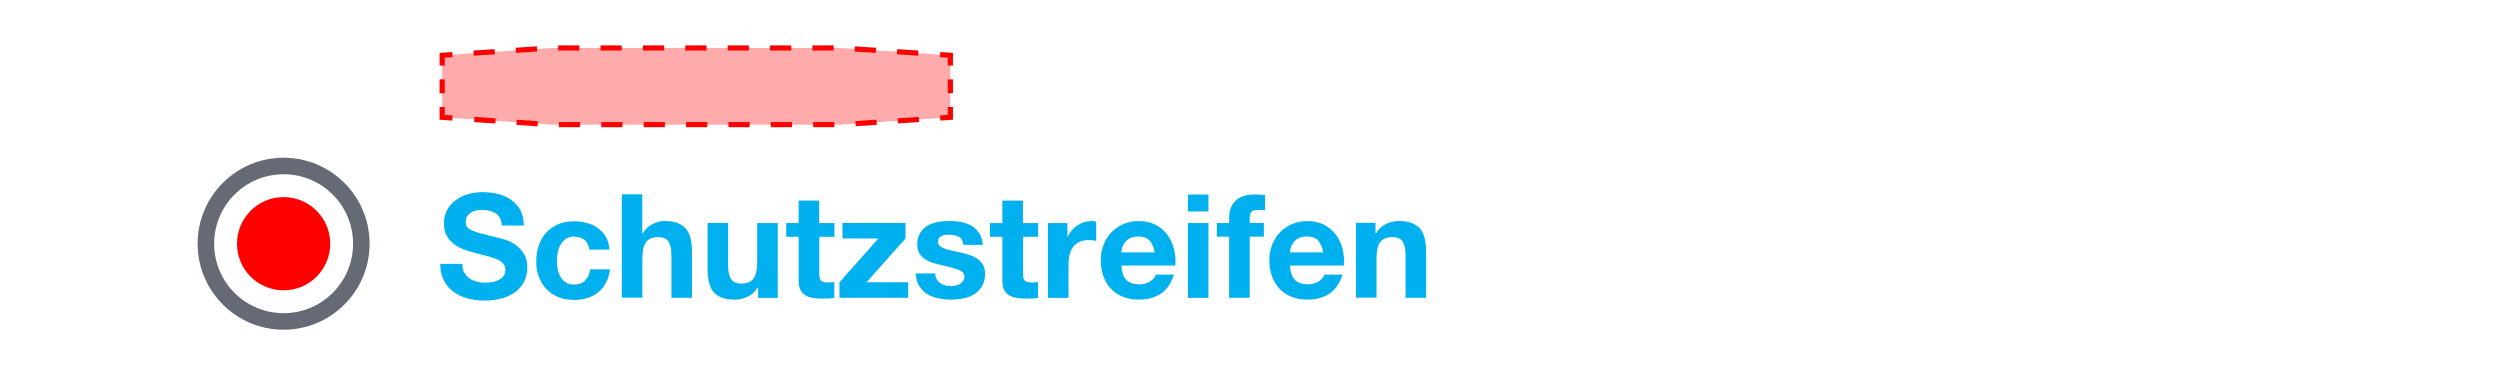 <?xml version="1.0" encoding="UTF-8"?>
<svg id="a" data-name="Ebene 1" xmlns="http://www.w3.org/2000/svg" viewBox="0 0 241.88 37.08">
  <rect width="241.88" height="37.08" fill="#fff" stroke-width="0"/>
  <g>
    <g>
      <path d="m44.92,26.35c.12.23.28.42.48.57.2.15.44.25.71.32.27.07.55.11.84.11.2,0,.41-.02.63-.05.22-.03.43-.1.63-.19.2-.09.36-.22.49-.38.13-.16.2-.37.2-.62,0-.27-.09-.49-.26-.66-.17-.17-.4-.31-.68-.42-.28-.11-.6-.21-.95-.29-.35-.08-.71-.18-1.08-.28-.37-.09-.74-.21-1.09-.34-.35-.13-.67-.31-.95-.53-.28-.21-.51-.48-.68-.8-.17-.32-.26-.71-.26-1.17,0-.51.11-.96.33-1.34s.51-.69.86-.95c.35-.25.76-.44,1.2-.56.45-.12.9-.18,1.34-.18.52,0,1.02.06,1.5.18.48.12.91.31,1.28.57.37.26.67.59.89,1s.33.9.33,1.48h-2.13c-.02-.3-.08-.55-.19-.74-.11-.2-.25-.35-.43-.46-.18-.11-.38-.19-.61-.24-.23-.05-.48-.07-.75-.07-.18,0-.35.02-.53.06s-.34.1-.48.2c-.14.09-.26.21-.36.35-.09.14-.14.32-.14.53,0,.2.04.35.11.48s.22.23.44.34.52.21.91.31c.39.1.89.23,1.52.39.19.04.45.1.78.2.33.1.66.25.99.47s.61.5.85.86c.24.36.36.82.36,1.38,0,.46-.09.88-.27,1.27-.18.39-.44.73-.79,1.02-.35.28-.78.51-1.3.67-.52.16-1.12.24-1.8.24-.55,0-1.08-.07-1.6-.2-.52-.14-.98-.35-1.37-.64-.4-.29-.71-.66-.95-1.11-.23-.45-.35-.98-.34-1.6h2.13c0,.34.06.62.18.85Z" fill="#00b0ef" stroke-width="0"/>
      <path d="m55.57,22.88c-.32,0-.58.07-.8.22-.21.14-.39.33-.52.56-.14.23-.23.48-.29.76-.06.28-.08.55-.08.82s.03.53.08.8.15.52.27.74c.13.22.3.4.51.54.21.14.48.21.78.21.48,0,.84-.13,1.1-.4.26-.27.42-.62.48-1.07h1.92c-.13.96-.5,1.69-1.12,2.2-.62.5-1.4.76-2.37.76-.54,0-1.04-.09-1.49-.27-.45-.18-.84-.44-1.15-.76-.32-.33-.56-.72-.74-1.17-.18-.45-.27-.95-.27-1.49s.08-1.08.24-1.56c.16-.48.4-.9.72-1.25.32-.35.7-.62,1.16-.82.46-.2.98-.29,1.57-.29.43,0,.84.06,1.24.17.4.11.75.28,1.06.51.31.23.57.51.76.85.2.34.31.75.34,1.21h-1.95c-.13-.83-.62-1.25-1.47-1.25Z" fill="#00b0ef" stroke-width="0"/>
      <path d="m62.14,18.82v3.77h.04c.25-.42.57-.73.97-.92.39-.19.77-.29,1.15-.29.53,0,.97.07,1.31.22s.61.34.81.6c.2.26.33.57.41.94.08.37.12.78.12,1.22v4.45h-1.99v-4.09c0-.6-.09-1.04-.28-1.34s-.52-.44-.99-.44c-.54,0-.93.16-1.18.48s-.36.85-.36,1.59v3.79h-1.99v-10h1.99Z" fill="#00b0ef" stroke-width="0"/>
      <path d="m73.35,28.81v-1.01h-.04c-.25.42-.58.72-.98.91s-.81.28-1.23.28c-.53,0-.97-.07-1.31-.21-.34-.14-.61-.34-.8-.59-.2-.26-.33-.57-.41-.94-.08-.37-.12-.78-.12-1.23v-4.45h1.99v4.09c0,.6.09,1.04.28,1.34.19.29.52.44.99.44.54,0,.93-.16,1.18-.48.24-.32.36-.85.36-1.59v-3.79h1.99v7.24h-1.89Z" fill="#00b0ef" stroke-width="0"/>
      <path d="m80.73,21.58v1.33h-1.46v3.58c0,.34.06.56.17.67.11.11.34.17.67.17.11,0,.22,0,.32-.01.1,0,.2-.02.29-.04v1.54c-.17.03-.35.05-.56.06-.21,0-.41.01-.6.01-.31,0-.6-.02-.88-.06s-.52-.12-.73-.25c-.21-.12-.38-.29-.5-.52-.12-.22-.18-.52-.18-.88v-4.27h-1.2v-1.33h1.2v-2.17h1.99v2.17h1.46Z" fill="#00b0ef" stroke-width="0"/>
      <path d="m85,23.07h-3.49v-1.5h6.1v1.5l-3.77,4.24h4.03v1.5h-6.65v-1.5l3.77-4.24Z" fill="#00b0ef" stroke-width="0"/>
      <path d="m90.62,27.01c.09.15.2.28.34.38s.3.17.48.22c.18.05.37.07.57.07.14,0,.29-.02.44-.05.15-.03.29-.08.42-.15s.23-.16.31-.28c.08-.12.13-.26.13-.44,0-.3-.2-.52-.6-.67-.4-.15-.95-.3-1.66-.45-.29-.07-.57-.14-.85-.23s-.52-.21-.73-.35c-.21-.14-.39-.33-.52-.55-.13-.22-.2-.49-.2-.81,0-.47.09-.85.27-1.15.18-.3.42-.53.72-.71s.63-.29,1.01-.36c.37-.07.76-.1,1.15-.1s.77.04,1.14.11c.37.08.7.2.99.38.29.18.53.41.72.71.19.29.31.67.34,1.11h-1.89c-.03-.38-.17-.64-.43-.78-.26-.13-.57-.2-.92-.2-.11,0-.23,0-.36.02-.13.01-.25.04-.36.09s-.2.11-.27.2-.11.21-.11.36c0,.18.06.32.2.43s.3.2.51.27c.21.07.45.13.72.19.27.06.55.12.83.18.29.06.57.14.85.24.27.09.52.22.73.37s.39.35.52.57c.13.23.2.51.2.85,0,.48-.1.88-.29,1.2-.19.32-.44.58-.75.78-.31.2-.66.33-1.06.41-.4.08-.8.12-1.21.12s-.83-.04-1.23-.13c-.4-.08-.76-.22-1.07-.42-.31-.2-.57-.46-.77-.78-.2-.32-.31-.73-.33-1.21h1.89c0,.21.04.4.13.55Z" fill="#00b0ef" stroke-width="0"/>
      <path d="m100.44,21.58v1.33h-1.46v3.58c0,.34.06.56.17.67.11.11.34.17.67.17.11,0,.22,0,.32-.01.1,0,.2-.02.29-.04v1.54c-.17.03-.35.05-.56.06-.21,0-.41.01-.6.01-.31,0-.6-.02-.88-.06s-.52-.12-.73-.25c-.21-.12-.38-.29-.5-.52-.12-.22-.18-.52-.18-.88v-4.27h-1.2v-1.33h1.2v-2.17h1.99v2.17h1.46Z" fill="#00b0ef" stroke-width="0"/>
      <path d="m103.28,21.58v1.34h.03c.09-.22.22-.43.38-.62s.34-.36.55-.49c.21-.14.42-.24.66-.32.23-.07.48-.11.73-.11.13,0,.28.02.43.07v1.85c-.09-.02-.21-.04-.34-.05-.13-.01-.26-.02-.38-.02-.36,0-.67.06-.92.18-.25.12-.45.29-.61.5-.15.21-.26.46-.33.74s-.1.58-.1.91v3.26h-1.99v-7.24h1.89Z" fill="#00b0ef" stroke-width="0"/>
      <path d="m108.97,27.08c.3.29.73.43,1.29.43.4,0,.75-.1,1.04-.3.29-.2.47-.41.53-.64h1.75c-.28.87-.71,1.49-1.29,1.86-.58.37-1.28.56-2.1.56-.57,0-1.08-.09-1.54-.27-.46-.18-.84-.44-1.16-.78s-.56-.74-.73-1.2c-.17-.47-.26-.98-.26-1.54s.09-1.04.27-1.51.43-.87.76-1.21c.33-.34.72-.61,1.17-.8.45-.2.95-.29,1.5-.29.62,0,1.15.12,1.61.36.46.24.83.56,1.13.96s.51.86.64,1.37c.13.51.18,1.05.14,1.61h-5.22c.03.64.19,1.11.49,1.4Zm2.25-3.81c-.24-.26-.6-.39-1.08-.39-.32,0-.58.05-.79.16-.21.11-.38.24-.5.4-.13.16-.21.33-.27.5-.05.18-.08.34-.09.48h3.23c-.09-.5-.26-.89-.5-1.15Z" fill="#00b0ef" stroke-width="0"/>
      <path d="m114.93,20.46v-1.64h1.99v1.64h-1.99Zm1.99,1.12v7.24h-1.99v-7.24h1.99Z" fill="#00b0ef" stroke-width="0"/>
      <path d="m117.73,22.91v-1.33h1.19v-.56c0-.64.2-1.17.6-1.58s1.01-.62,1.82-.62c.18,0,.35,0,.53.02.18.01.35.03.52.03v1.48c-.23-.03-.48-.04-.73-.04-.27,0-.46.06-.58.19s-.17.34-.17.64v.43h1.37v1.33h-1.37v5.91h-1.99v-5.91h-1.19Z" fill="#00b0ef" stroke-width="0"/>
      <path d="m125.28,27.08c.3.29.73.43,1.29.43.4,0,.75-.1,1.04-.3.29-.2.47-.41.53-.64h1.75c-.28.87-.71,1.49-1.29,1.86-.58.37-1.28.56-2.1.56-.57,0-1.08-.09-1.54-.27-.46-.18-.84-.44-1.16-.78s-.56-.74-.73-1.2c-.17-.47-.26-.98-.26-1.54s.09-1.04.27-1.51.43-.87.76-1.21c.33-.34.72-.61,1.17-.8.45-.2.95-.29,1.5-.29.62,0,1.15.12,1.61.36.46.24.83.56,1.13.96s.51.86.64,1.37c.13.51.18,1.05.14,1.61h-5.22c.03.64.19,1.11.49,1.4Zm2.25-3.81c-.24-.26-.6-.39-1.08-.39-.32,0-.58.05-.79.16-.21.11-.38.24-.5.4-.13.16-.21.33-.27.5-.05.18-.08.34-.09.48h3.23c-.09-.5-.26-.89-.5-1.15Z" fill="#00b0ef" stroke-width="0"/>
      <path d="m133.08,21.58v1.01h.04c.25-.42.58-.73.98-.92.4-.19.81-.29,1.23-.29.53,0,.97.07,1.31.22s.61.34.81.6c.2.26.33.57.41.94.08.37.12.78.12,1.22v4.45h-1.99v-4.09c0-.6-.09-1.04-.28-1.34s-.52-.44-.99-.44c-.54,0-.93.16-1.18.48s-.36.85-.36,1.59v3.79h-1.99v-7.24h1.89Z" fill="#00b0ef" stroke-width="0"/>
    </g>
    <g>
      <circle cx="27.44" cy="23.58" r="7.52" fill="#fff" stroke="#656a74" stroke-miterlimit="10" stroke-width="1.6"/>
      <circle cx="27.44" cy="23.58" r="4.51" fill="red" stroke-width="0"/>
    </g>
  </g>
  <g>
    <polygon points="91.95 11.35 81.28 12.06 53.35 12.06 42.78 11.35 42.78 5.35 53.35 4.64 81.28 4.64 91.95 5.35 91.95 11.35" fill="red" opacity=".33" stroke-width="0"/>
    <g>
      <polyline points="91.95 10.35 91.95 11.35 90.96 11.42" fill="none" stroke="red" stroke-miterlimit="10" stroke-width=".5"/>
      <polyline points="88.91 11.56 81.28 12.06 53.35 12.06 44.8 11.49" fill="none" stroke="red" stroke-dasharray="0 0 2.05 2.05" stroke-miterlimit="10" stroke-width=".5"/>
      <polyline points="43.77 11.42 42.78 11.35 42.78 10.35" fill="none" stroke="red" stroke-miterlimit="10" stroke-width=".5"/>
      <line x1="42.78" y1="9.02" x2="42.78" y2="7.02" fill="none" stroke="red" stroke-dasharray="0 0 1.34 1.34" stroke-miterlimit="10" stroke-width=".5"/>
      <polyline points="42.78 6.35 42.78 5.35 43.77 5.28" fill="none" stroke="red" stroke-miterlimit="10" stroke-width=".5"/>
      <polyline points="45.82 5.14 53.35 4.64 81.28 4.64 89.93 5.21" fill="none" stroke="red" stroke-dasharray="0 0 2.05 2.05" stroke-miterlimit="10" stroke-width=".5"/>
      <polyline points="90.96 5.28 91.95 5.35 91.95 6.35" fill="none" stroke="red" stroke-miterlimit="10" stroke-width=".5"/>
      <line x1="91.95" y1="7.68" x2="91.95" y2="9.69" fill="none" stroke="red" stroke-dasharray="0 0 1.34 1.34" stroke-miterlimit="10" stroke-width=".5"/>
    </g>
  </g>
</svg>
